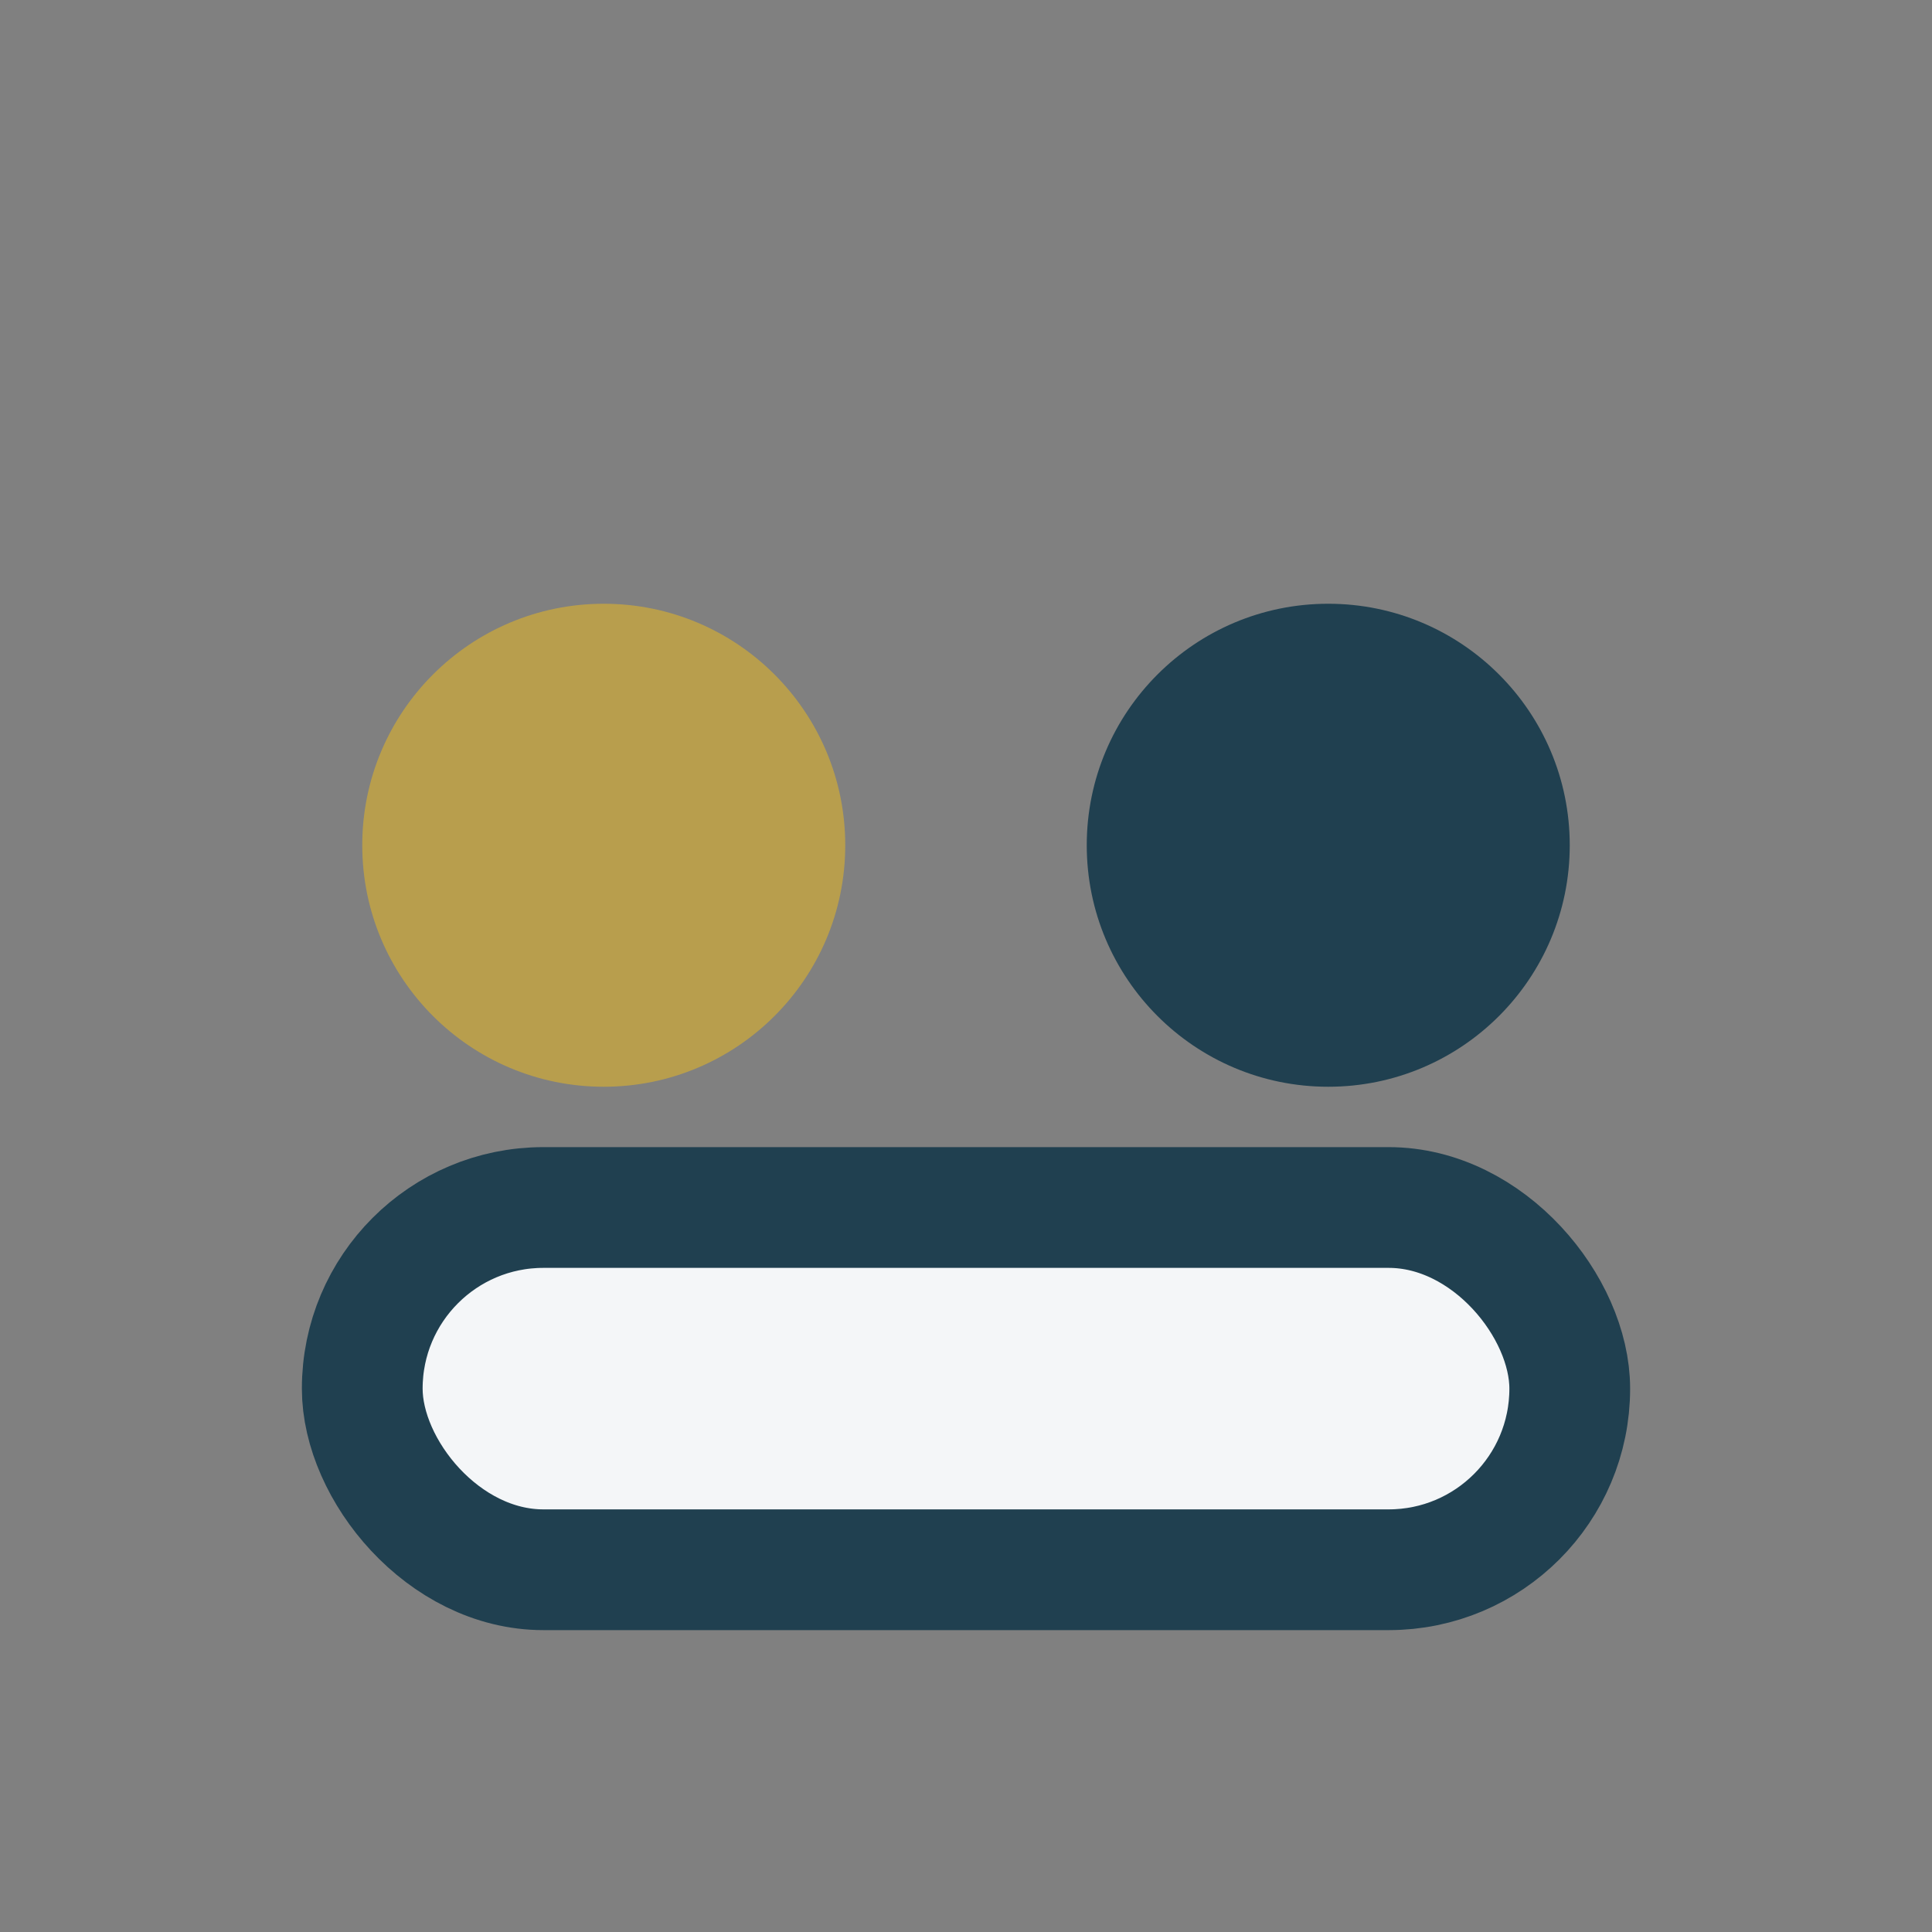 <?xml version="1.0" encoding="UTF-8"?>
<svg xmlns="http://www.w3.org/2000/svg" width="32" height="32" viewBox="0 0 32 32"><rect x="0" y="0" width="32" height="32" fill="#808080" stroke="none"/><circle cx="10" cy="14" r="4" fill="#B89E4D"/><circle cx="22" cy="14" r="4" fill="#204050"/><rect x="6" y="20" width="20" height="6" rx="3" fill="#F4F6F8" stroke="#204050" stroke-width="2"/></svg>